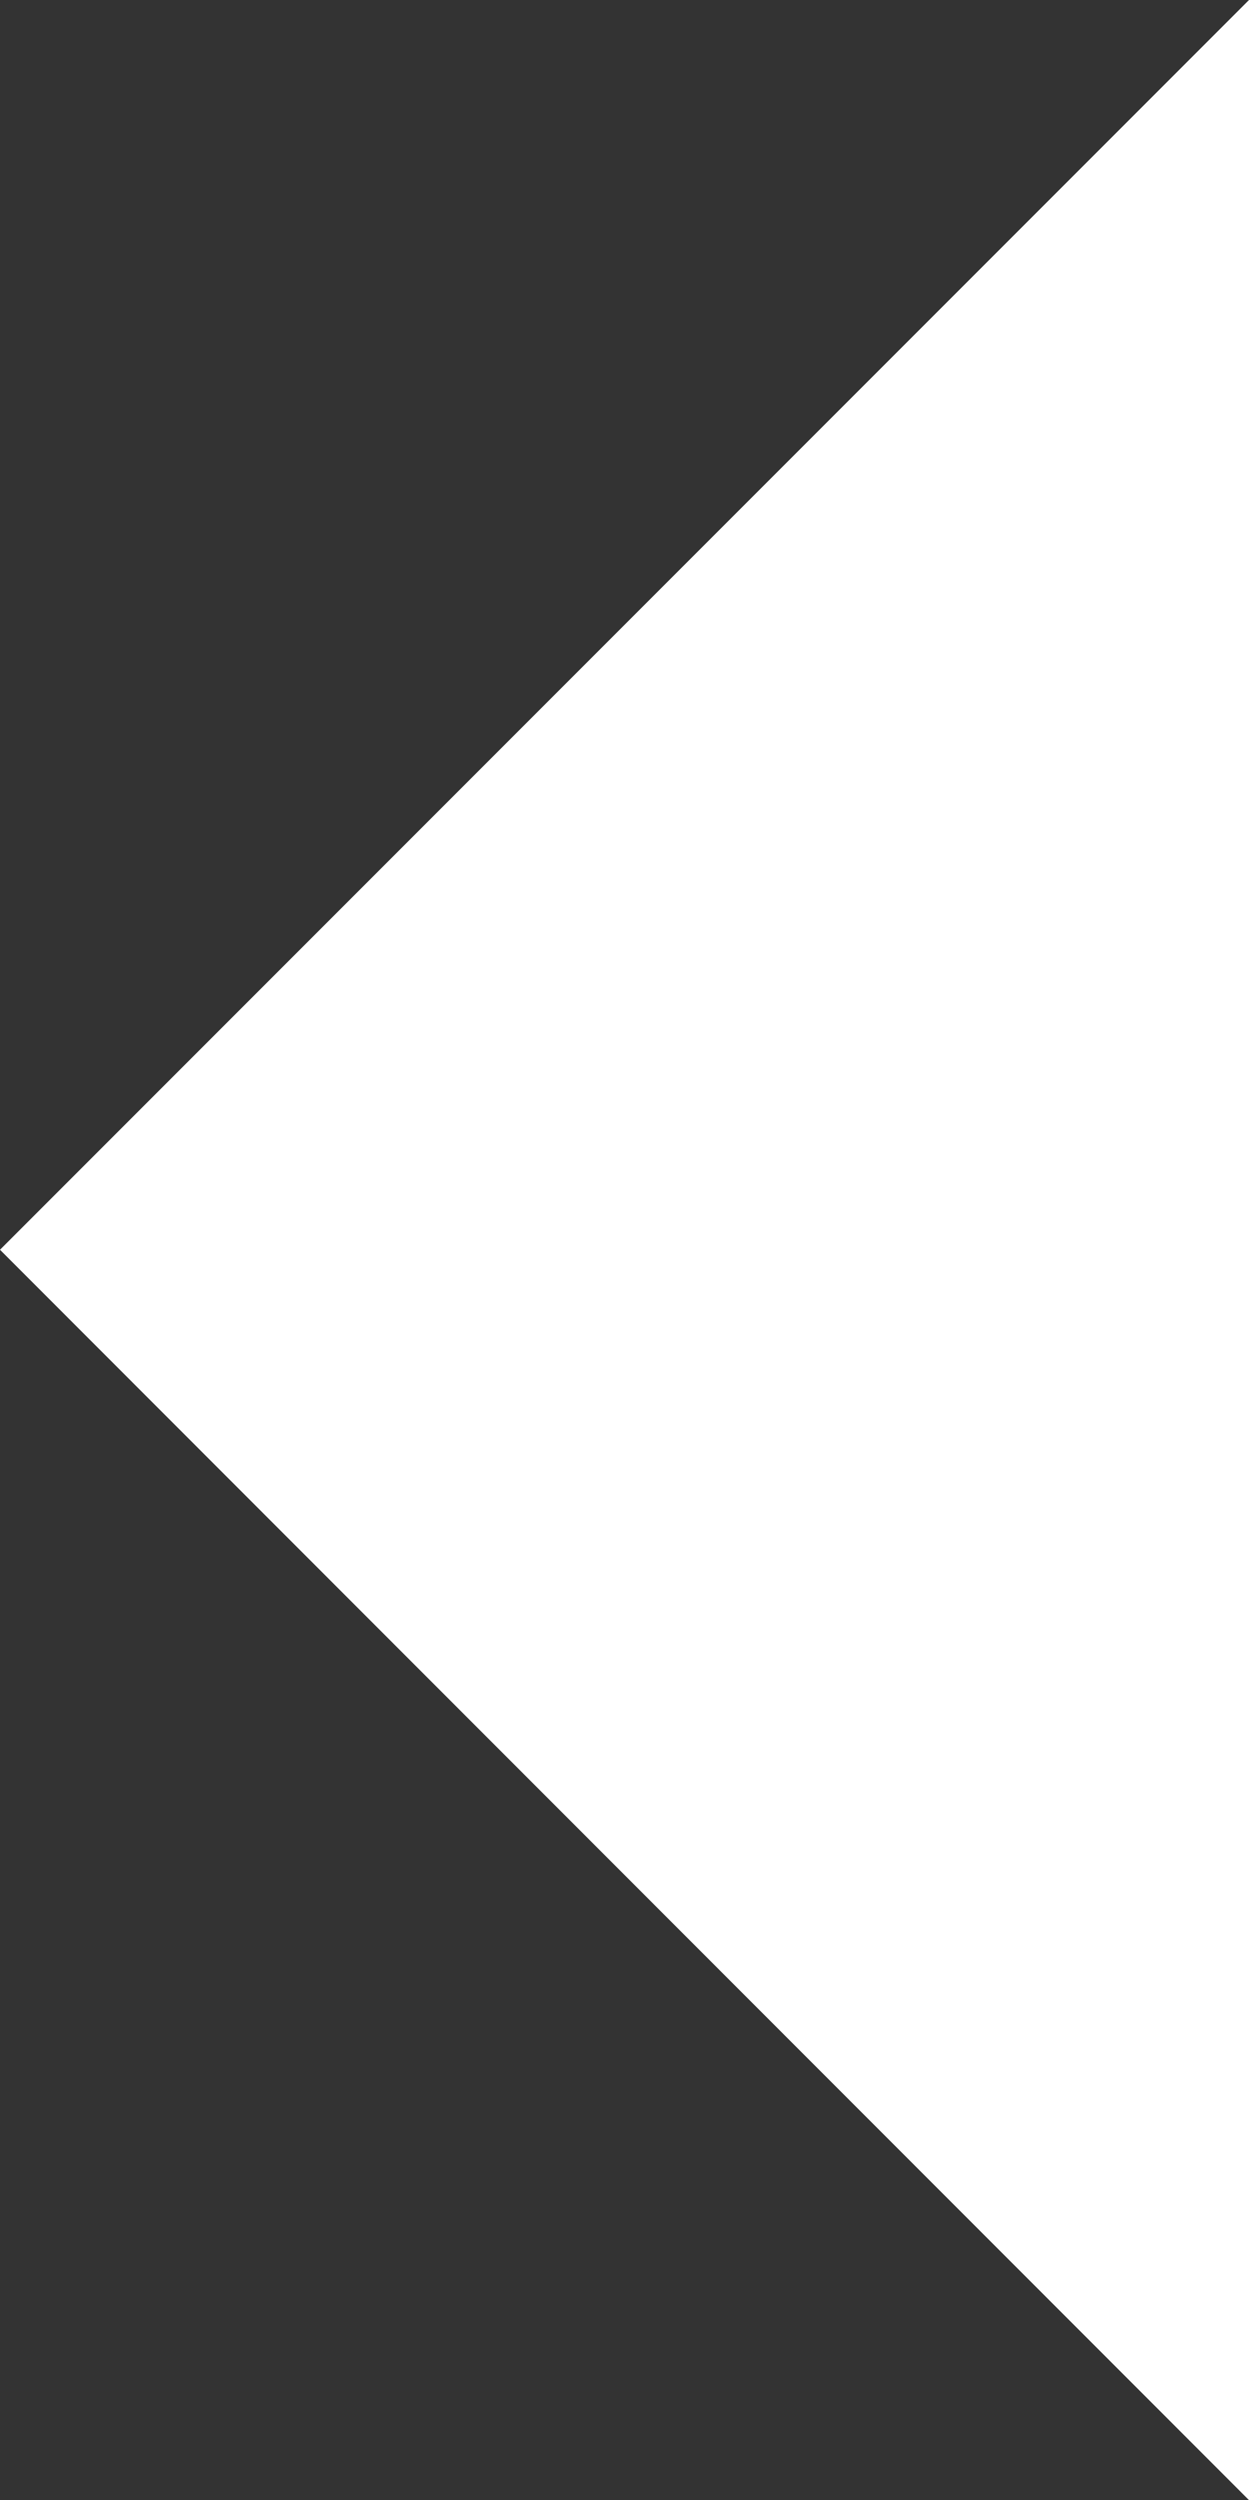 <svg xmlns="http://www.w3.org/2000/svg" viewBox="0 0 19.57 39.15"><rect x="0" y="0" width="19.57" height="39.15" fill="#333333" stroke="none"/><defs><style>.cls-1{fill:#fff;}</style></defs><title>arrow-l</title><g id="Layer_2" data-name="Layer 2"><g id="Layer_1-2" data-name="Layer 1"><polygon class="cls-1" points="19.57 39.15 19.57 0 0 19.57 0 19.57 0 19.57 19.57 39.15"/></g></g></svg>